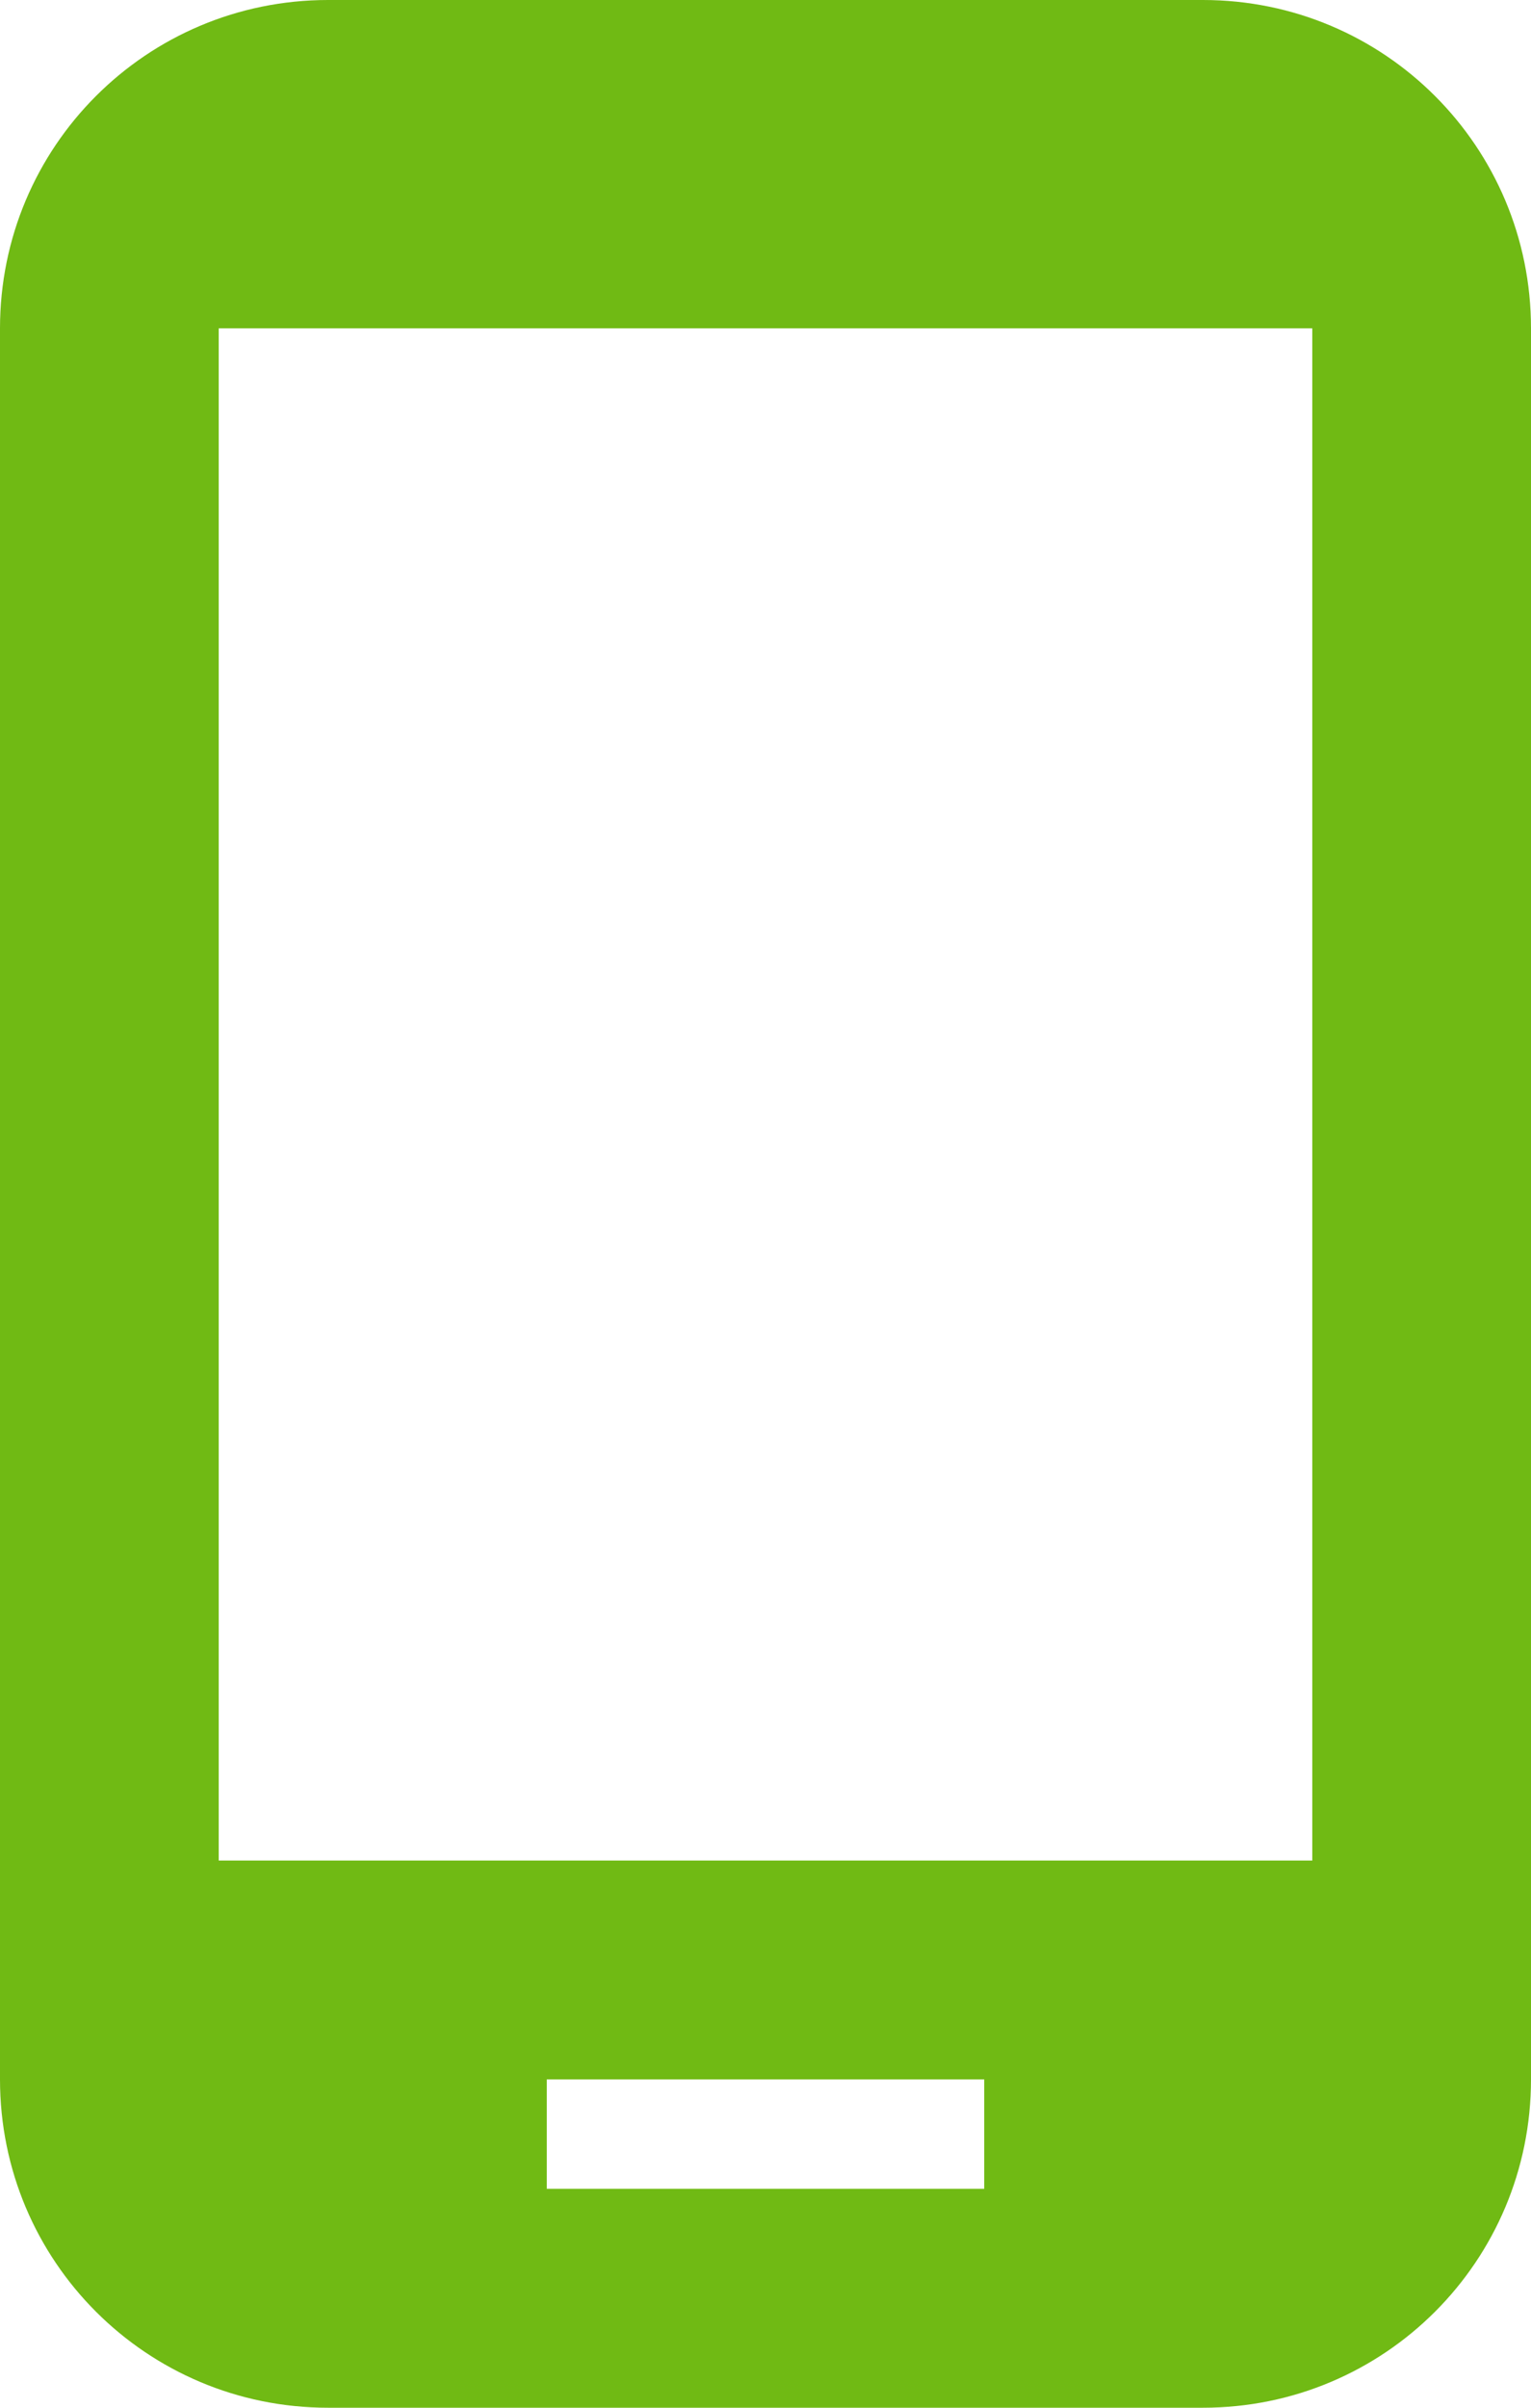 <svg width="28" height="44" viewBox="0 0 28 44" fill="none" xmlns="http://www.w3.org/2000/svg">
<path fill-rule="evenodd" clip-rule="evenodd" d="M22 0H6C2.68 0 0 2.68 0 6V38C0 41.32 2.68 44 6 44H22C25.32 44 28 41.32 28 38V6C28 2.68 25.32 0 22 0ZM24 34H4V6H24V34ZM10 40H18V38H10V40Z" fill="#70ba14"/>
</svg>
